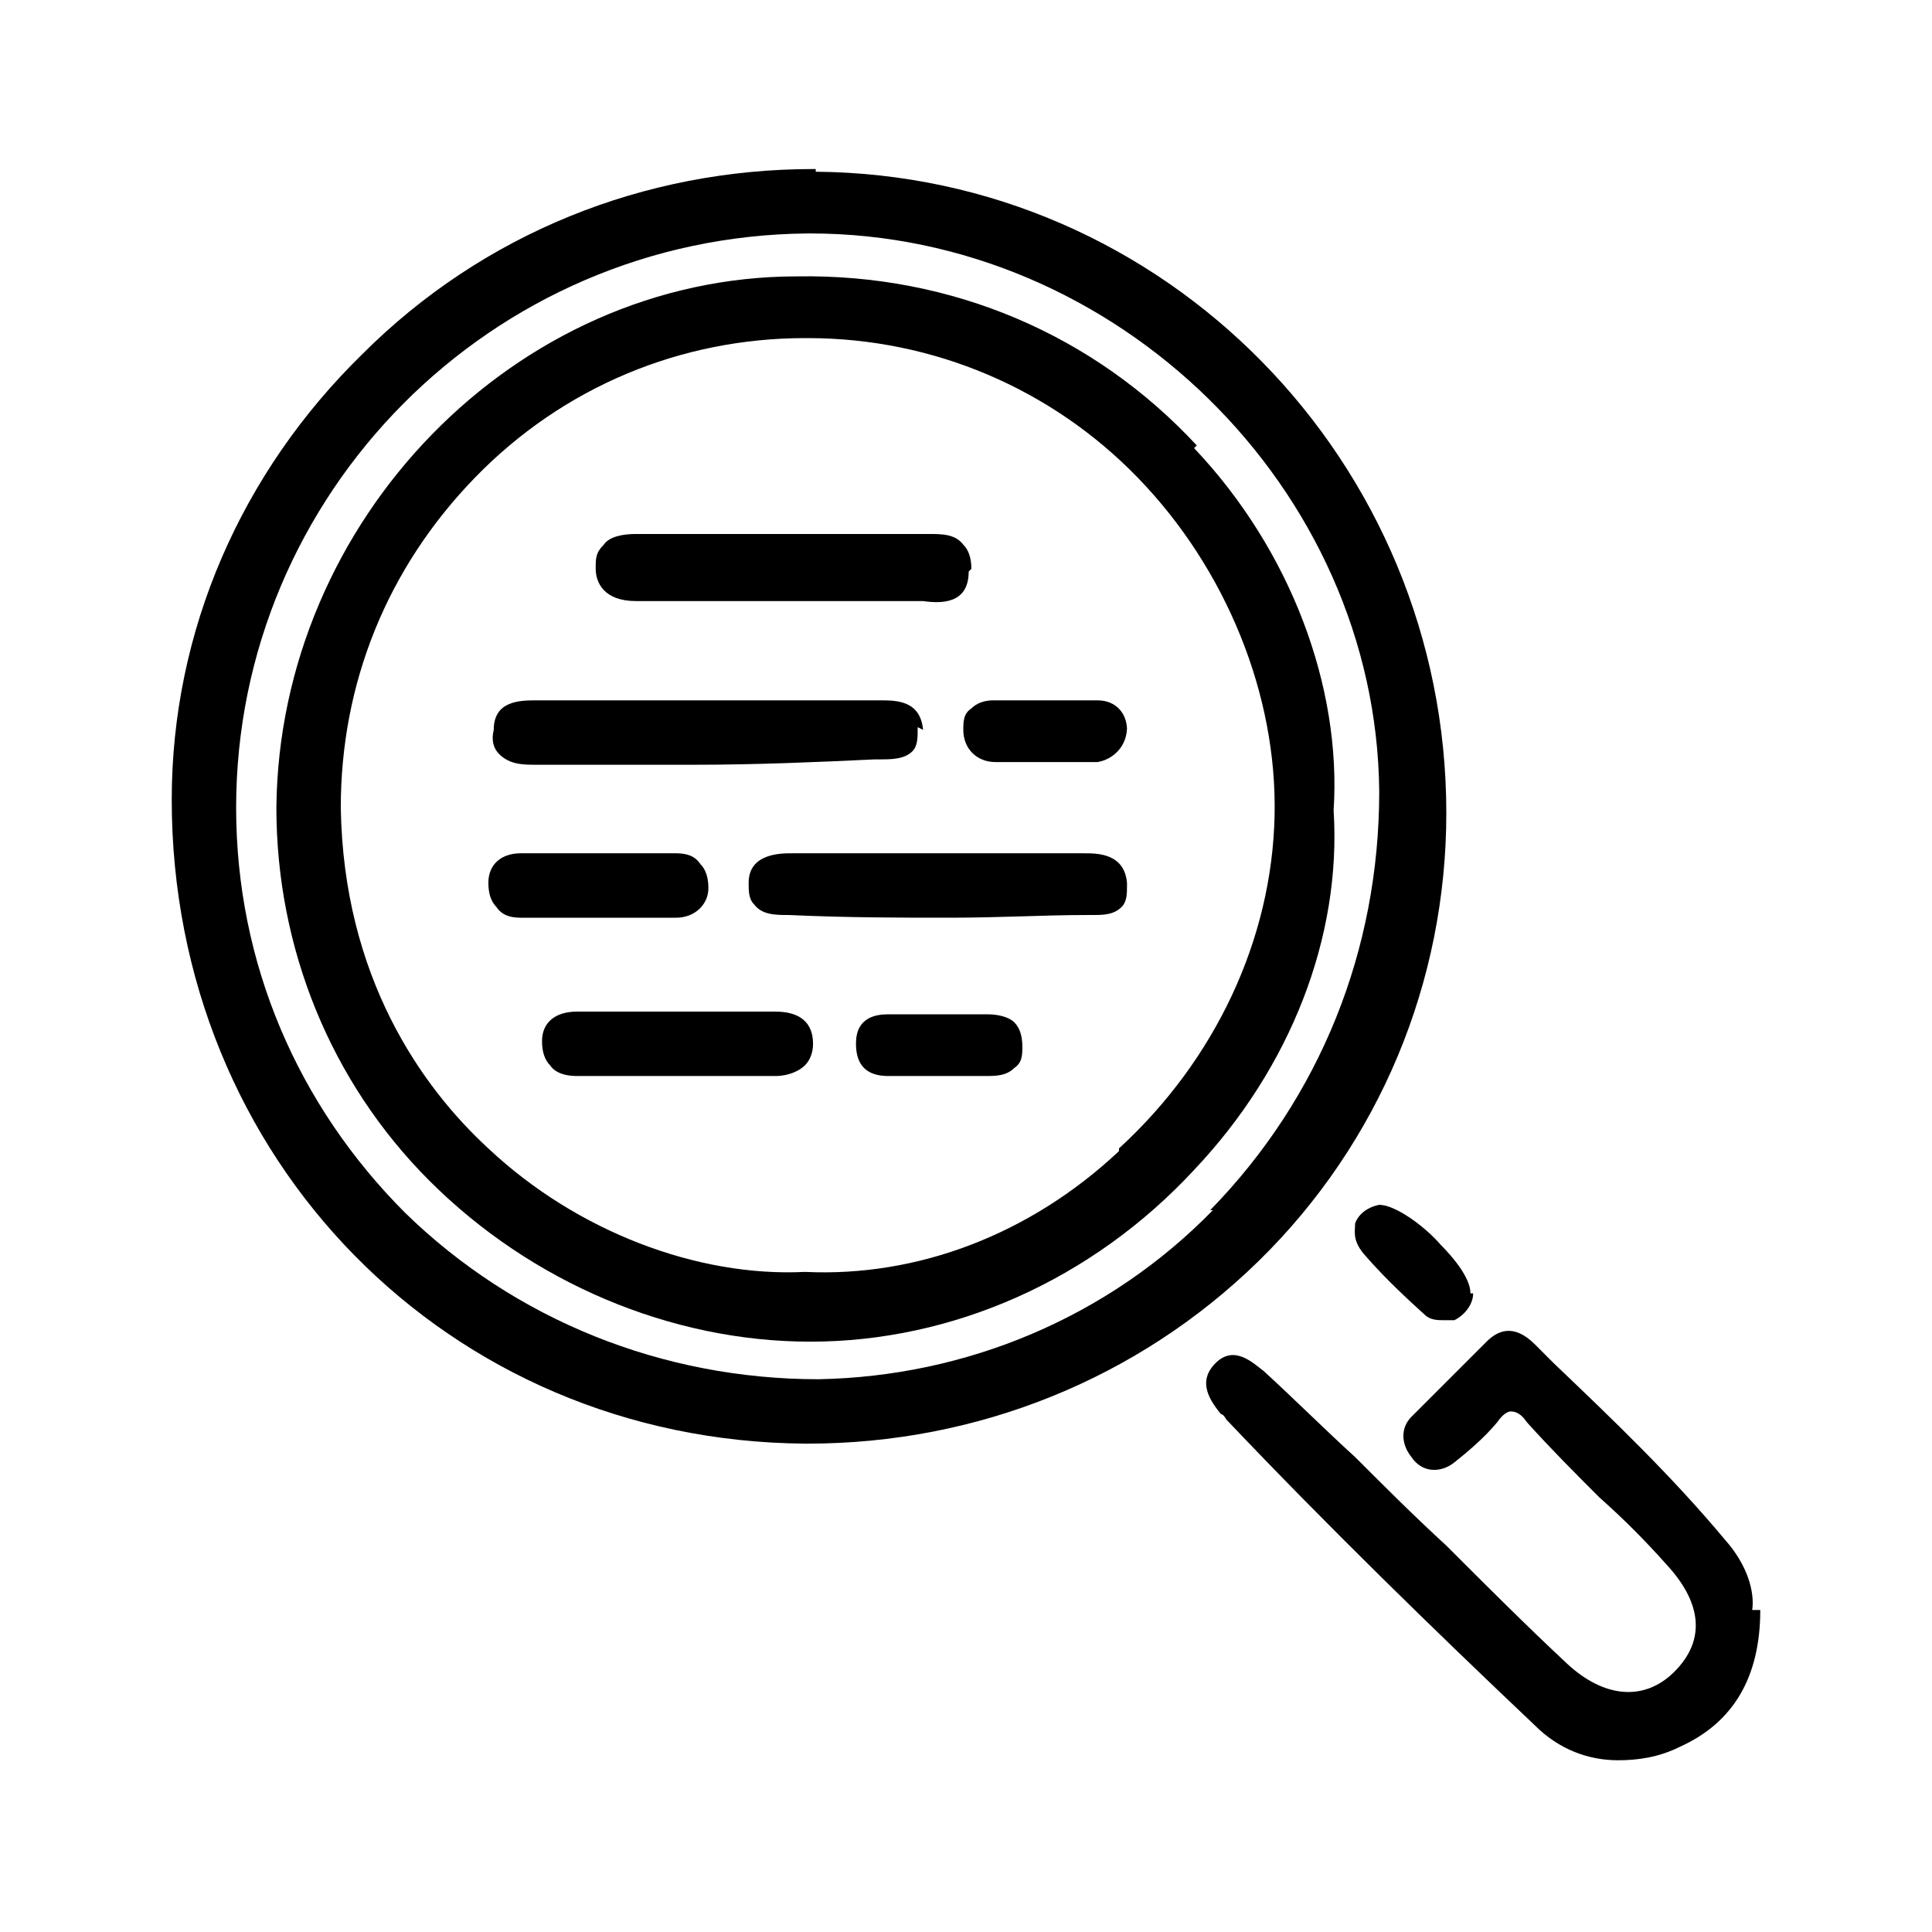 <svg xmlns="http://www.w3.org/2000/svg" id="Layer_1" viewBox="0 0 72 72"><path d="M30.4,6.3h-.1c-6.3,0-12.3,2.4-16.8,6.9-4.5,4.4-7.1,10.3-7.1,16.6,0,13.4,10.3,23.9,23.6,24h.1c6.3,0,12.3-2.4,16.8-6.8,4.5-4.4,7-10.4,7-16.7,0-13.1-10.5-23.8-23.5-23.9ZM45.2,45.1c-3.9,4-9.2,6.2-14.7,6.3-5.8,0-11.3-2.2-15.4-6.2-4-4-6.3-9.3-6.3-15.1,0-11.7,9.5-21.3,21.3-21.4h.1c11.4,0,21.1,9.5,21.2,20.8,0,5.9-2.2,11.4-6.3,15.6Z"></path><path d="M65.6,60c0,2.5-1,4.2-3,5.1-.8.4-1.6.5-2.3.5-1.1,0-2.2-.4-3.1-1.3-3.8-3.6-7.7-7.4-11.5-11.4,0,0-.1-.2-.2-.2h0c-.4-.5-.9-1.2-.2-1.9.7-.7,1.4,0,1.8.3,1.2,1.1,2.3,2.2,3.4,3.2,1.1,1.1,2.2,2.2,3.4,3.3,1.5,1.5,3,3,4.5,4.4,1.4,1.3,2.9,1.4,4,.3,1.2-1.2,1-2.6-.3-4-.8-.9-1.6-1.7-2.5-2.5-.9-.9-1.8-1.8-2.7-2.8-.2-.3-.4-.4-.6-.4-.1,0-.3.1-.5.4-.5.6-1.1,1.1-1.6,1.5-.5.4-1.2.4-1.6-.2-.4-.5-.4-1.1,0-1.5,1-1,1.9-1.9,2.8-2.8.4-.4,1-.7,1.8.1l.7.7c2.2,2.1,4.4,4.2,6.4,6.6.8.9,1.1,1.9,1,2.6Z"></path><path d="M54.9,48.2c0,.4-.3.8-.7,1-.1,0-.3,0-.4,0-.2,0-.5,0-.7-.2-1-.9-1.7-1.6-2.3-2.3-.4-.5-.3-.8-.3-1.1.1-.3.4-.6.9-.7h0s0,0,0,0c.6,0,1.7.8,2.3,1.5.4.4,1.1,1.2,1.1,1.8Z"></path><path d="M44.6,16.6c-3.8-4.1-9.1-6.4-14.9-6.3-10.5,0-19.3,9.1-19.4,19.8,0,5.2,2,10.2,5.7,13.9,3.8,3.8,9,6,14.2,6h0c5.3,0,10.5-2.3,14.3-6.4,3.6-3.8,5.5-8.7,5.2-13.4.3-4.6-1.6-9.7-5.2-13.5ZM41.7,42.9c-3.3,3.1-7.5,4.7-11.7,4.5h0c-4,.2-8.5-1.5-11.8-4.6-2.5-2.3-5.4-6.4-5.5-12.7,0-4.6,1.7-8.9,5-12.3,3.3-3.4,7.7-5.2,12.3-5.2h.1c4.7,0,9.1,1.9,12.3,5.2,3.3,3.4,5.2,8.1,5.1,12.6-.1,4.6-2.2,9.1-5.8,12.4Z"></path><path d="M34.2,27.1c0,.4,0,.7-.2.9-.3.3-.8.3-1.2.3h-.2c-2.1.1-4.4.2-6.7.2s-3.8,0-5.9,0h0c-.5,0-1,0-1.4-.4-.2-.2-.3-.5-.2-.9,0-1.1,1-1.1,1.6-1.1h.2c1.5,0,2.9,0,4.4,0h1.9s1.5,0,1.5,0c1.5,0,3.1,0,4.6,0h.2c.6,0,1.5,0,1.6,1.1Z"></path><path d="M36.1,21.3c0,1.2-1,1.2-1.7,1.1-1.3,0-2.5,0-3.8,0h-3.1c-1.3,0-2.6,0-3.8,0,0,0,0,0,0,0-1.2,0-1.5-.7-1.5-1.2,0-.4,0-.6.3-.9.2-.3.7-.4,1.2-.4h1.9c3,0,6,0,9,0,.5,0,1,0,1.3.4.2.2.3.5.3.9Z"></path><path d="M42,33c0,.3,0,.6-.2.8-.3.3-.7.3-1.1.3h-.2c-1.6,0-3.2.1-5.1.1s-3.8,0-6-.1c-.5,0-1,0-1.3-.4-.2-.2-.2-.5-.2-.8,0-1.1,1.2-1.1,1.6-1.1,1.3,0,2.6,0,4,0h3.1c1.3,0,2.5,0,3.8,0,.5,0,1.5,0,1.6,1.1Z"></path><path d="M30.3,38.9c0,.3-.1.6-.3.8-.2.2-.6.4-1.1.4h0c-.9,0-1.7,0-2.6,0h-2.2c-.9,0-1.7,0-2.6,0-.4,0-.8-.1-1-.4-.2-.2-.3-.5-.3-.9,0-.7.5-1.1,1.3-1.1h0c2.5,0,4.9,0,7.4,0,.9,0,1.4.4,1.4,1.2Z"></path><path d="M26.4,33.1c0,.6-.5,1.1-1.2,1.1h-3.6s-1,0-1,0c-.4,0-.8,0-1.2,0-.4,0-.7-.1-.9-.4-.2-.2-.3-.5-.3-.9,0-.7.5-1.1,1.2-1.1h1.8c1.3,0,2.6,0,4,0,.4,0,.7.1.9.4.2.2.3.5.3.9Z"></path><path d="M42,27.1c0,.7-.5,1.2-1.1,1.3-.3,0-.5,0-.8,0s-.4,0-.6,0c-.2,0-.4,0-.6,0h-.5c-.4,0-.9,0-1.3,0-.7,0-1.2-.5-1.2-1.2,0-.3,0-.6.3-.8.2-.2.5-.3.8-.3,1.3,0,2.6,0,3.9,0,.7,0,1.1.5,1.1,1.1Z"></path><path d="M38.1,39c0,.3,0,.6-.3.8-.3.3-.7.3-1.1.3h-2s-1.6,0-1.6,0c-.8,0-1.2-.4-1.2-1.2,0-.4.1-1.1,1.2-1.1h.9c.9,0,1.9,0,2.8,0,.4,0,.8.1,1,.3.2.2.3.5.3.9Z"></path></svg>
